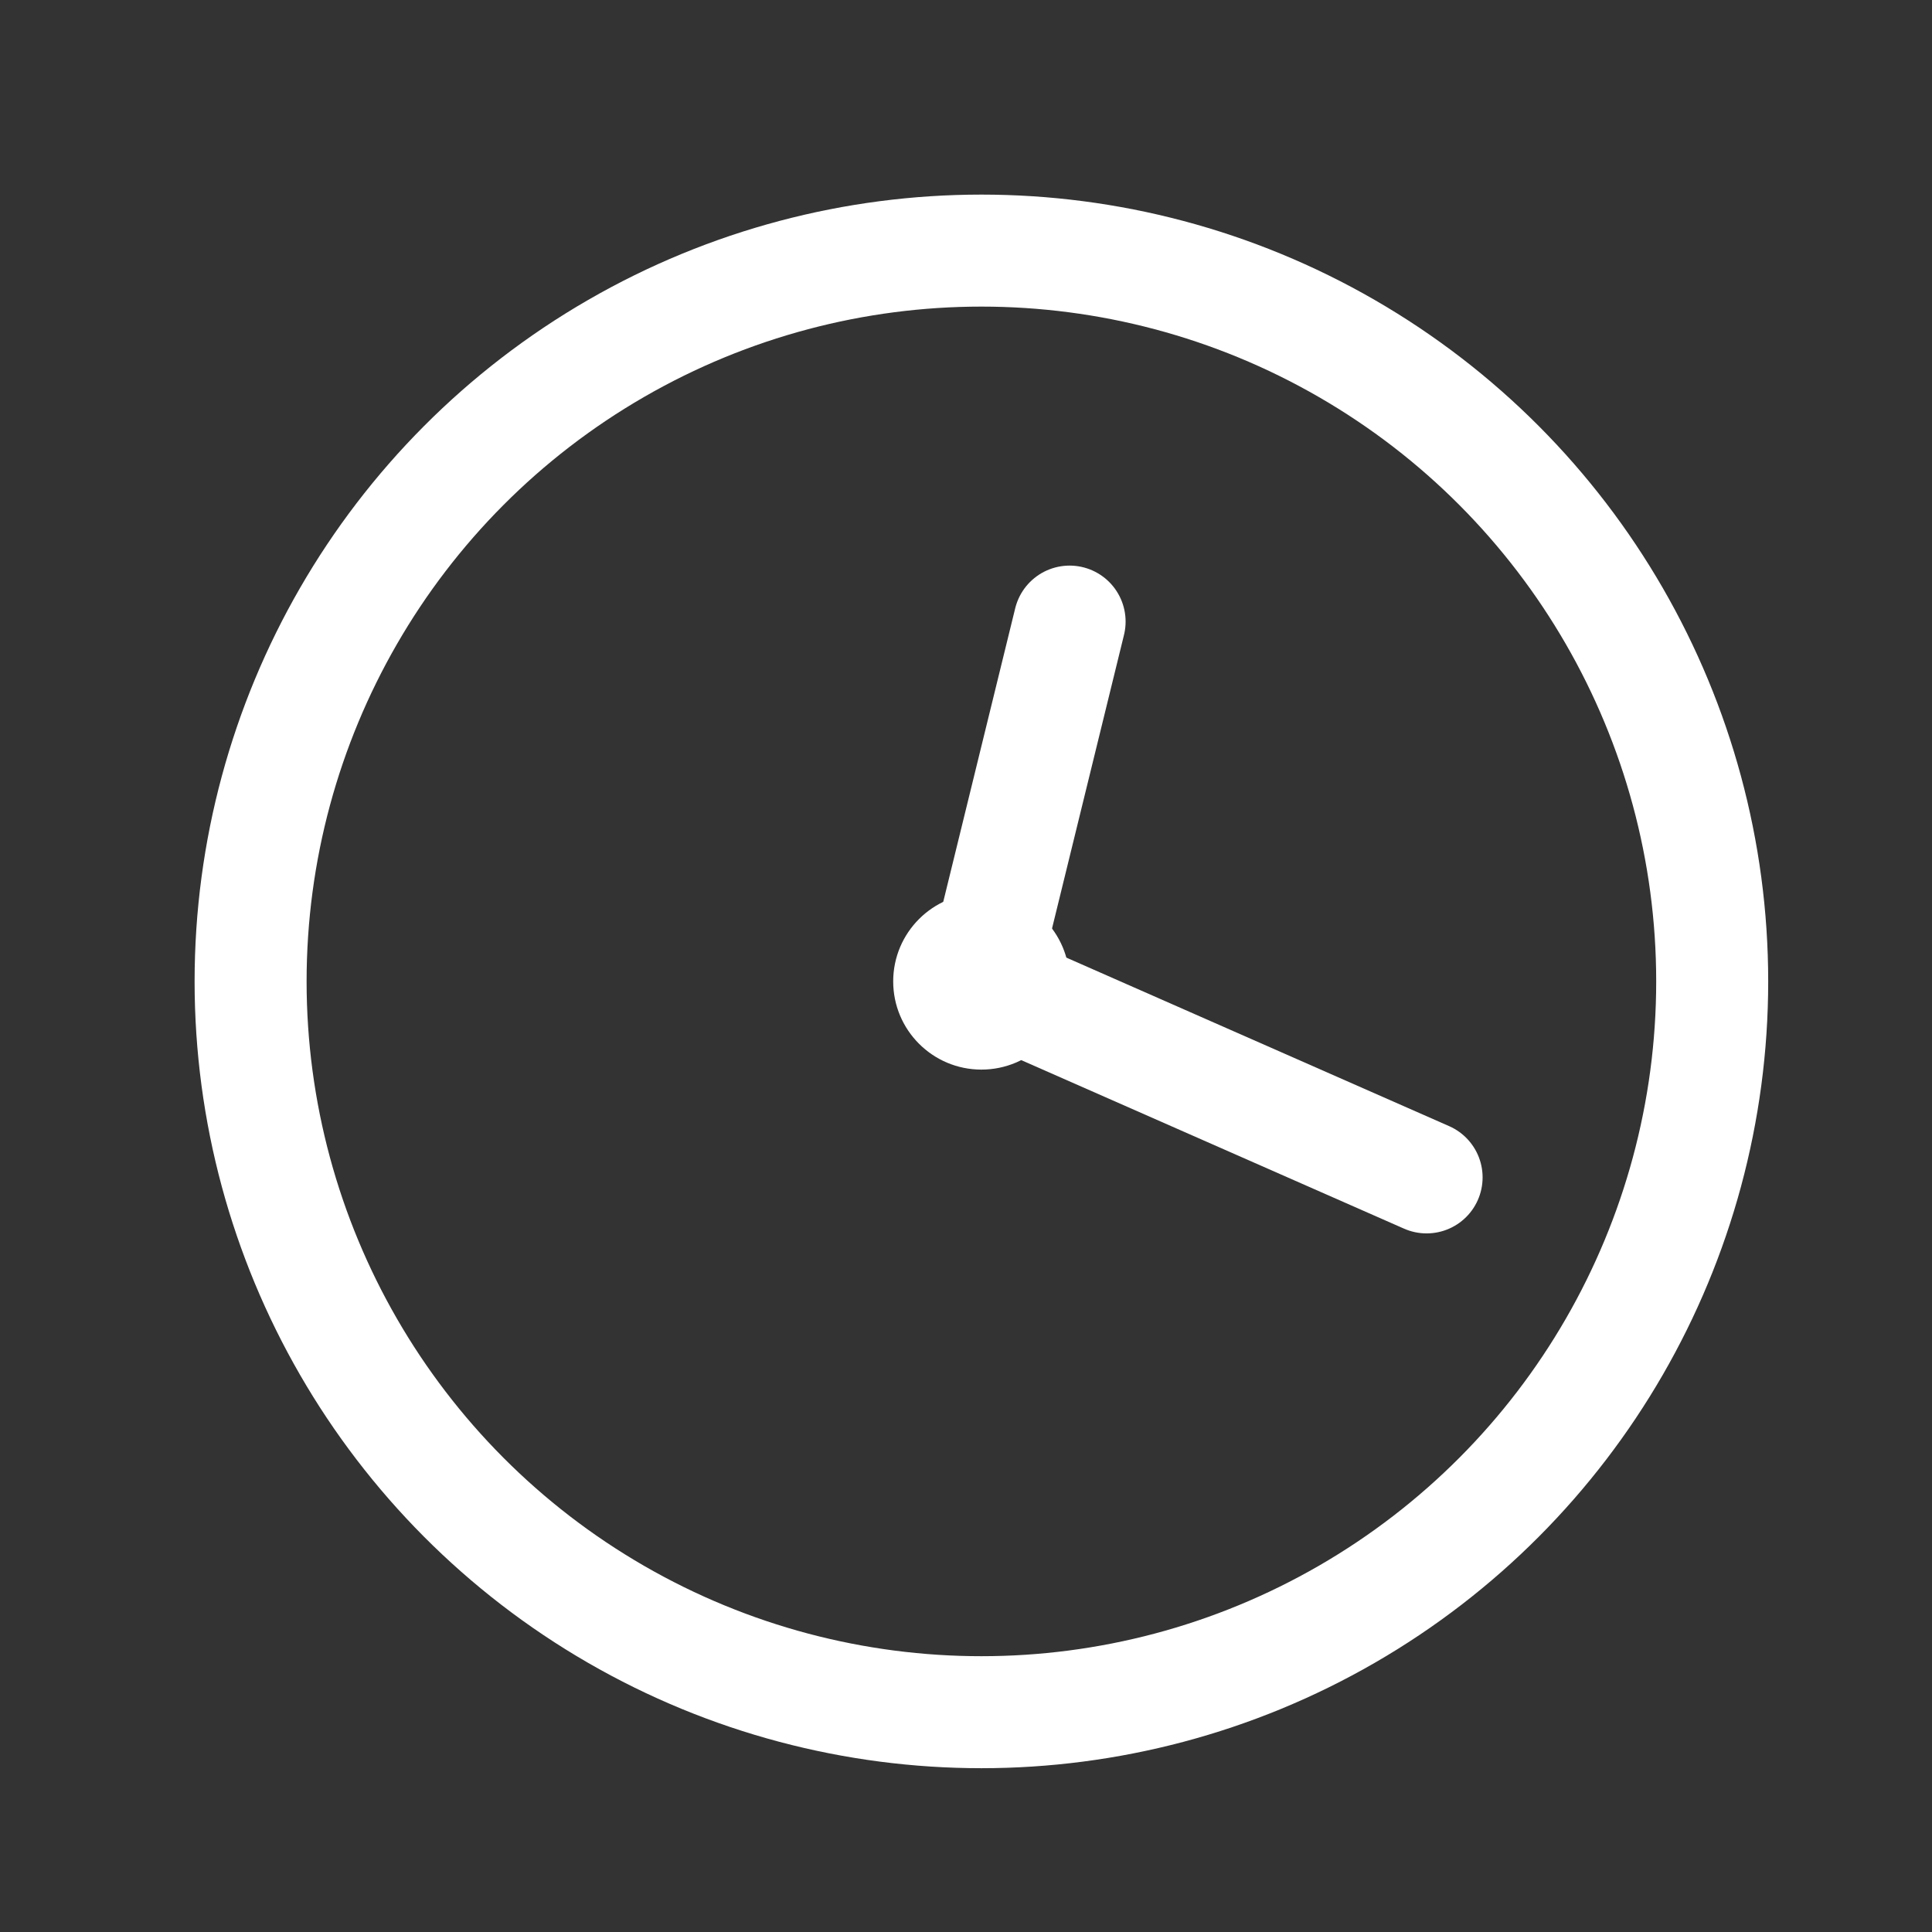 <?xml version="1.0" encoding="utf-8"?>
<!-- Generator: Adobe Illustrator 28.0.0, SVG Export Plug-In . SVG Version: 6.00 Build 0)  -->
<svg version="1.1" id="Layer_1" xmlns="http://www.w3.org/2000/svg" xmlns:xlink="http://www.w3.org/1999/xlink" x="0px" y="0px"
	 viewBox="0 0 138 138" style="enable-background:new 0 0 138 138;" xml:space="preserve">
<rect x="0" y="0" width="138" height="138" fill="#333333" stroke="none"/>
<style type="text/css">
	.st0{fill:none;stroke:#FFFFFF;stroke-width:8;stroke-miterlimit:10;}
	.st1{fill:none;stroke:#FFFFFF;stroke-width:8;stroke-linecap:round;stroke-miterlimit:10;}
	.st2{fill:#FFFFFF;}
</style>
<circle class="st0" cx="70.1" cy="70.1" r="52.2"/>
<line class="st1" x1="70.1" y1="70.1" x2="76.4" y2="44.4"/>
<line class="st1" x1="70.1" y1="70.1" x2="101.9" y2="84.1"/>
<circle class="st2" cx="70.1" cy="70.1" r="6.3"/>
</svg>
